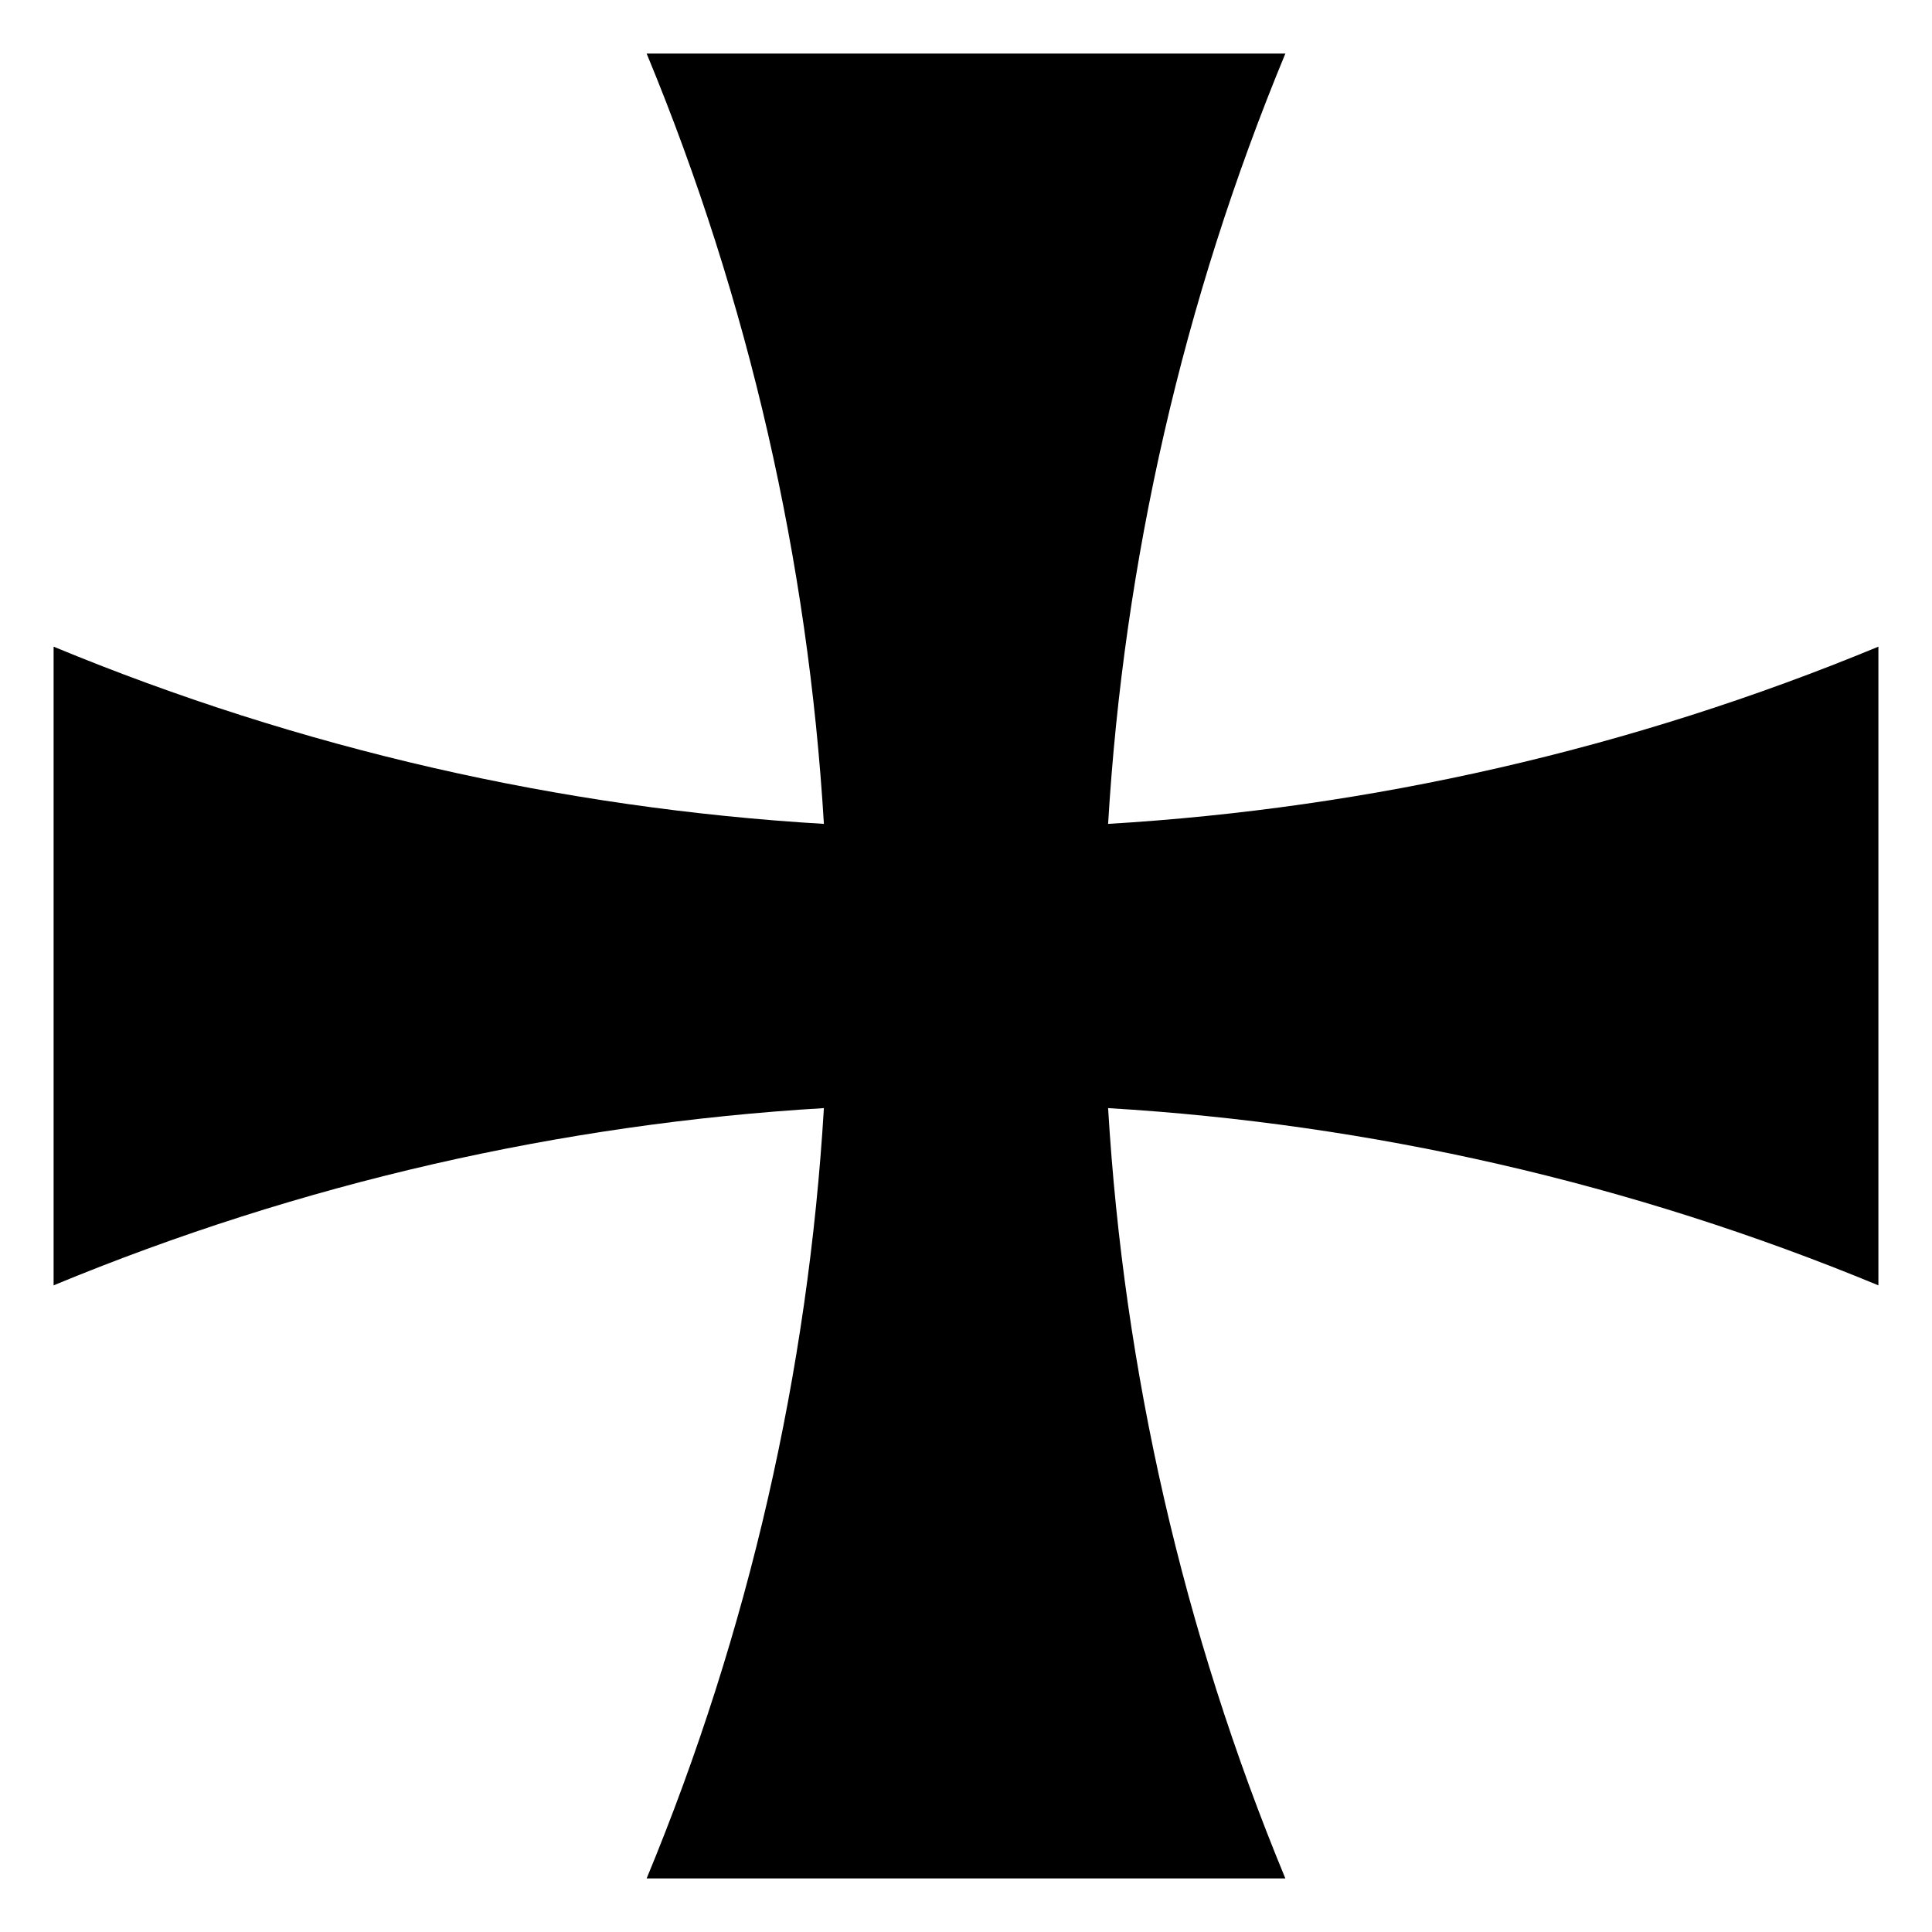 <svg xmlns="http://www.w3.org/2000/svg" viewBox="0 0 1694 1694"><path d="M1647 567c-216.981 89.877-445.322 141.666-675.399 155.4 13.733-230.077 65.523-458.419 155.4-675.4H567c89.876 216.981 141.666 445.323 155.4 675.4C492.322 708.665 263.98 656.876 47 567v560c216.981-89.876 445.323-141.666 675.4-155.399-13.734 230.077-65.524 458.418-155.4 675.4h560c-89.876-216.982-141.666-445.323-155.399-675.4 230.077 13.733 458.418 65.523 675.4 155.4L1647 567z"/></svg>